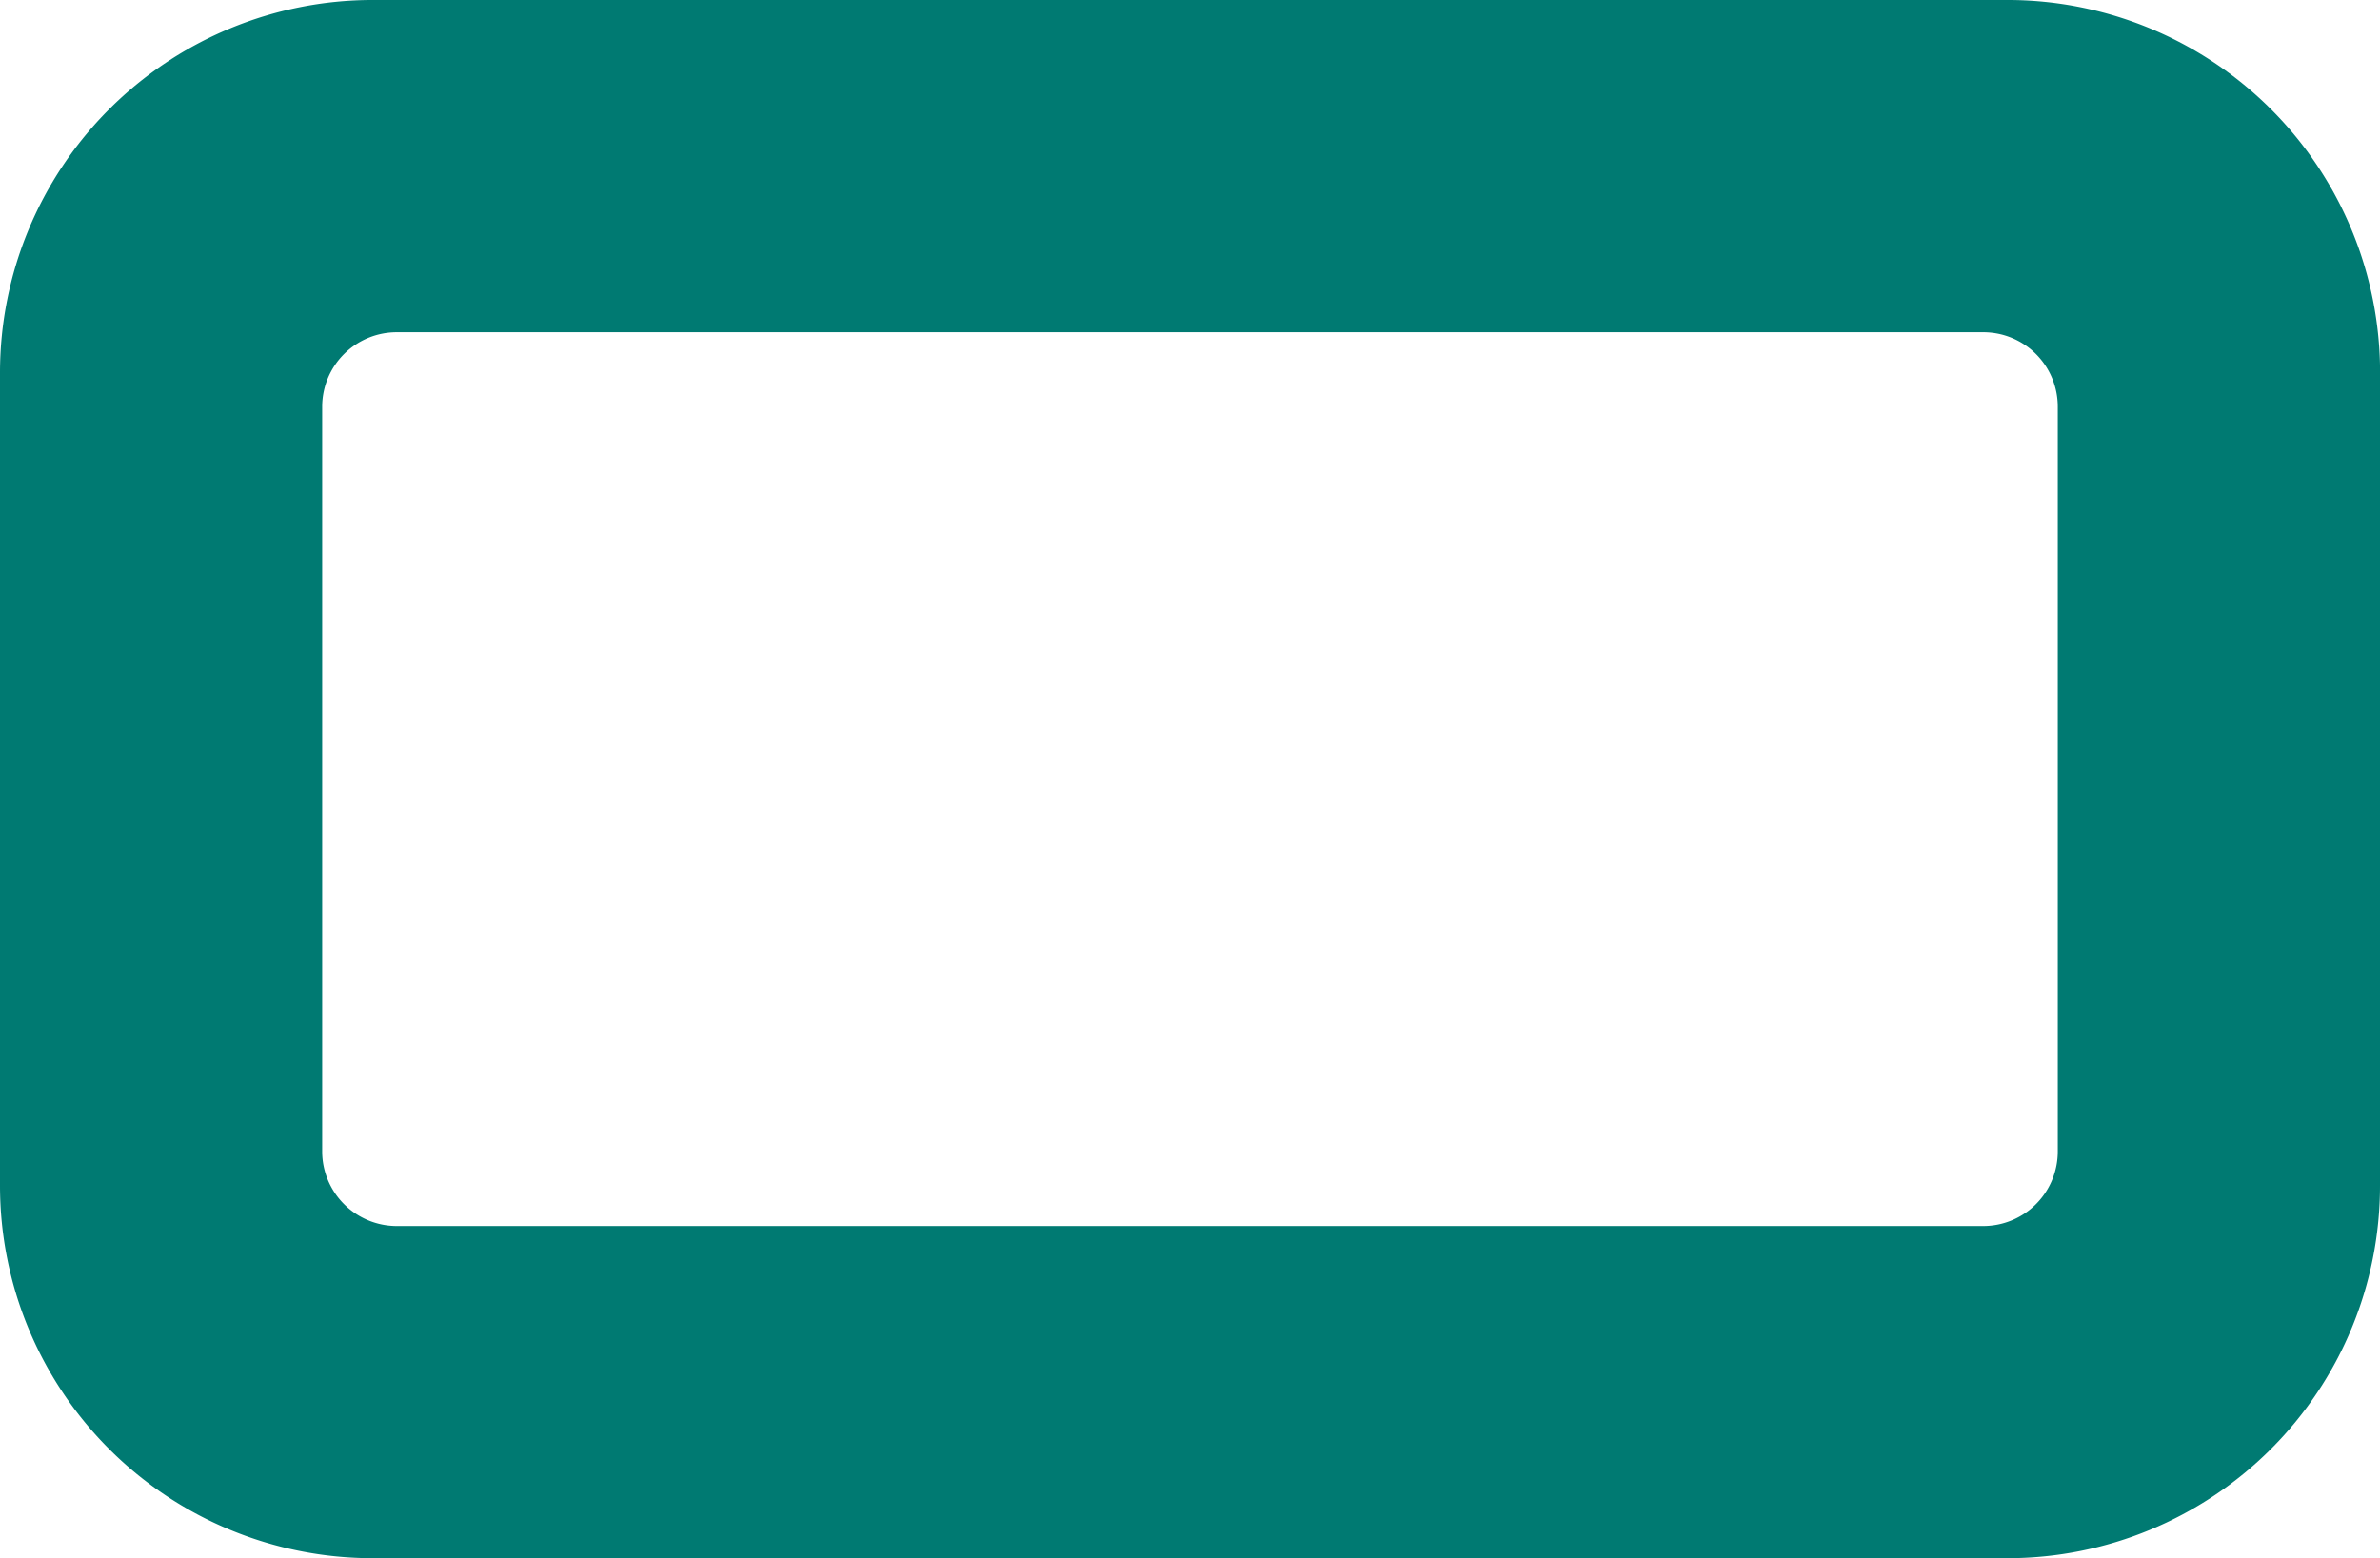 <svg xmlns="http://www.w3.org/2000/svg" width="163.522" height="107.082" viewBox="0 0 163.522 107.082">
  <path id="Tracé_57" data-name="Tracé 57" d="M264.489,83.323a25.6,25.6,0,0,1-25.6,25.6H126.575a25.608,25.608,0,0,1-25.608-25.6V27.443A25.618,25.618,0,0,1,126.575,1.835H238.894a25.608,25.608,0,0,1,25.6,25.608ZM242.351,29.781a5.114,5.114,0,0,0-5.124-5.112h-109a5.122,5.122,0,0,0-5.124,5.112V80.972a5.133,5.133,0,0,0,5.124,5.124h109a5.125,5.125,0,0,0,5.124-5.124Z" transform="translate(-100.967 -1.836)" fill="#007a72"/>
</svg>